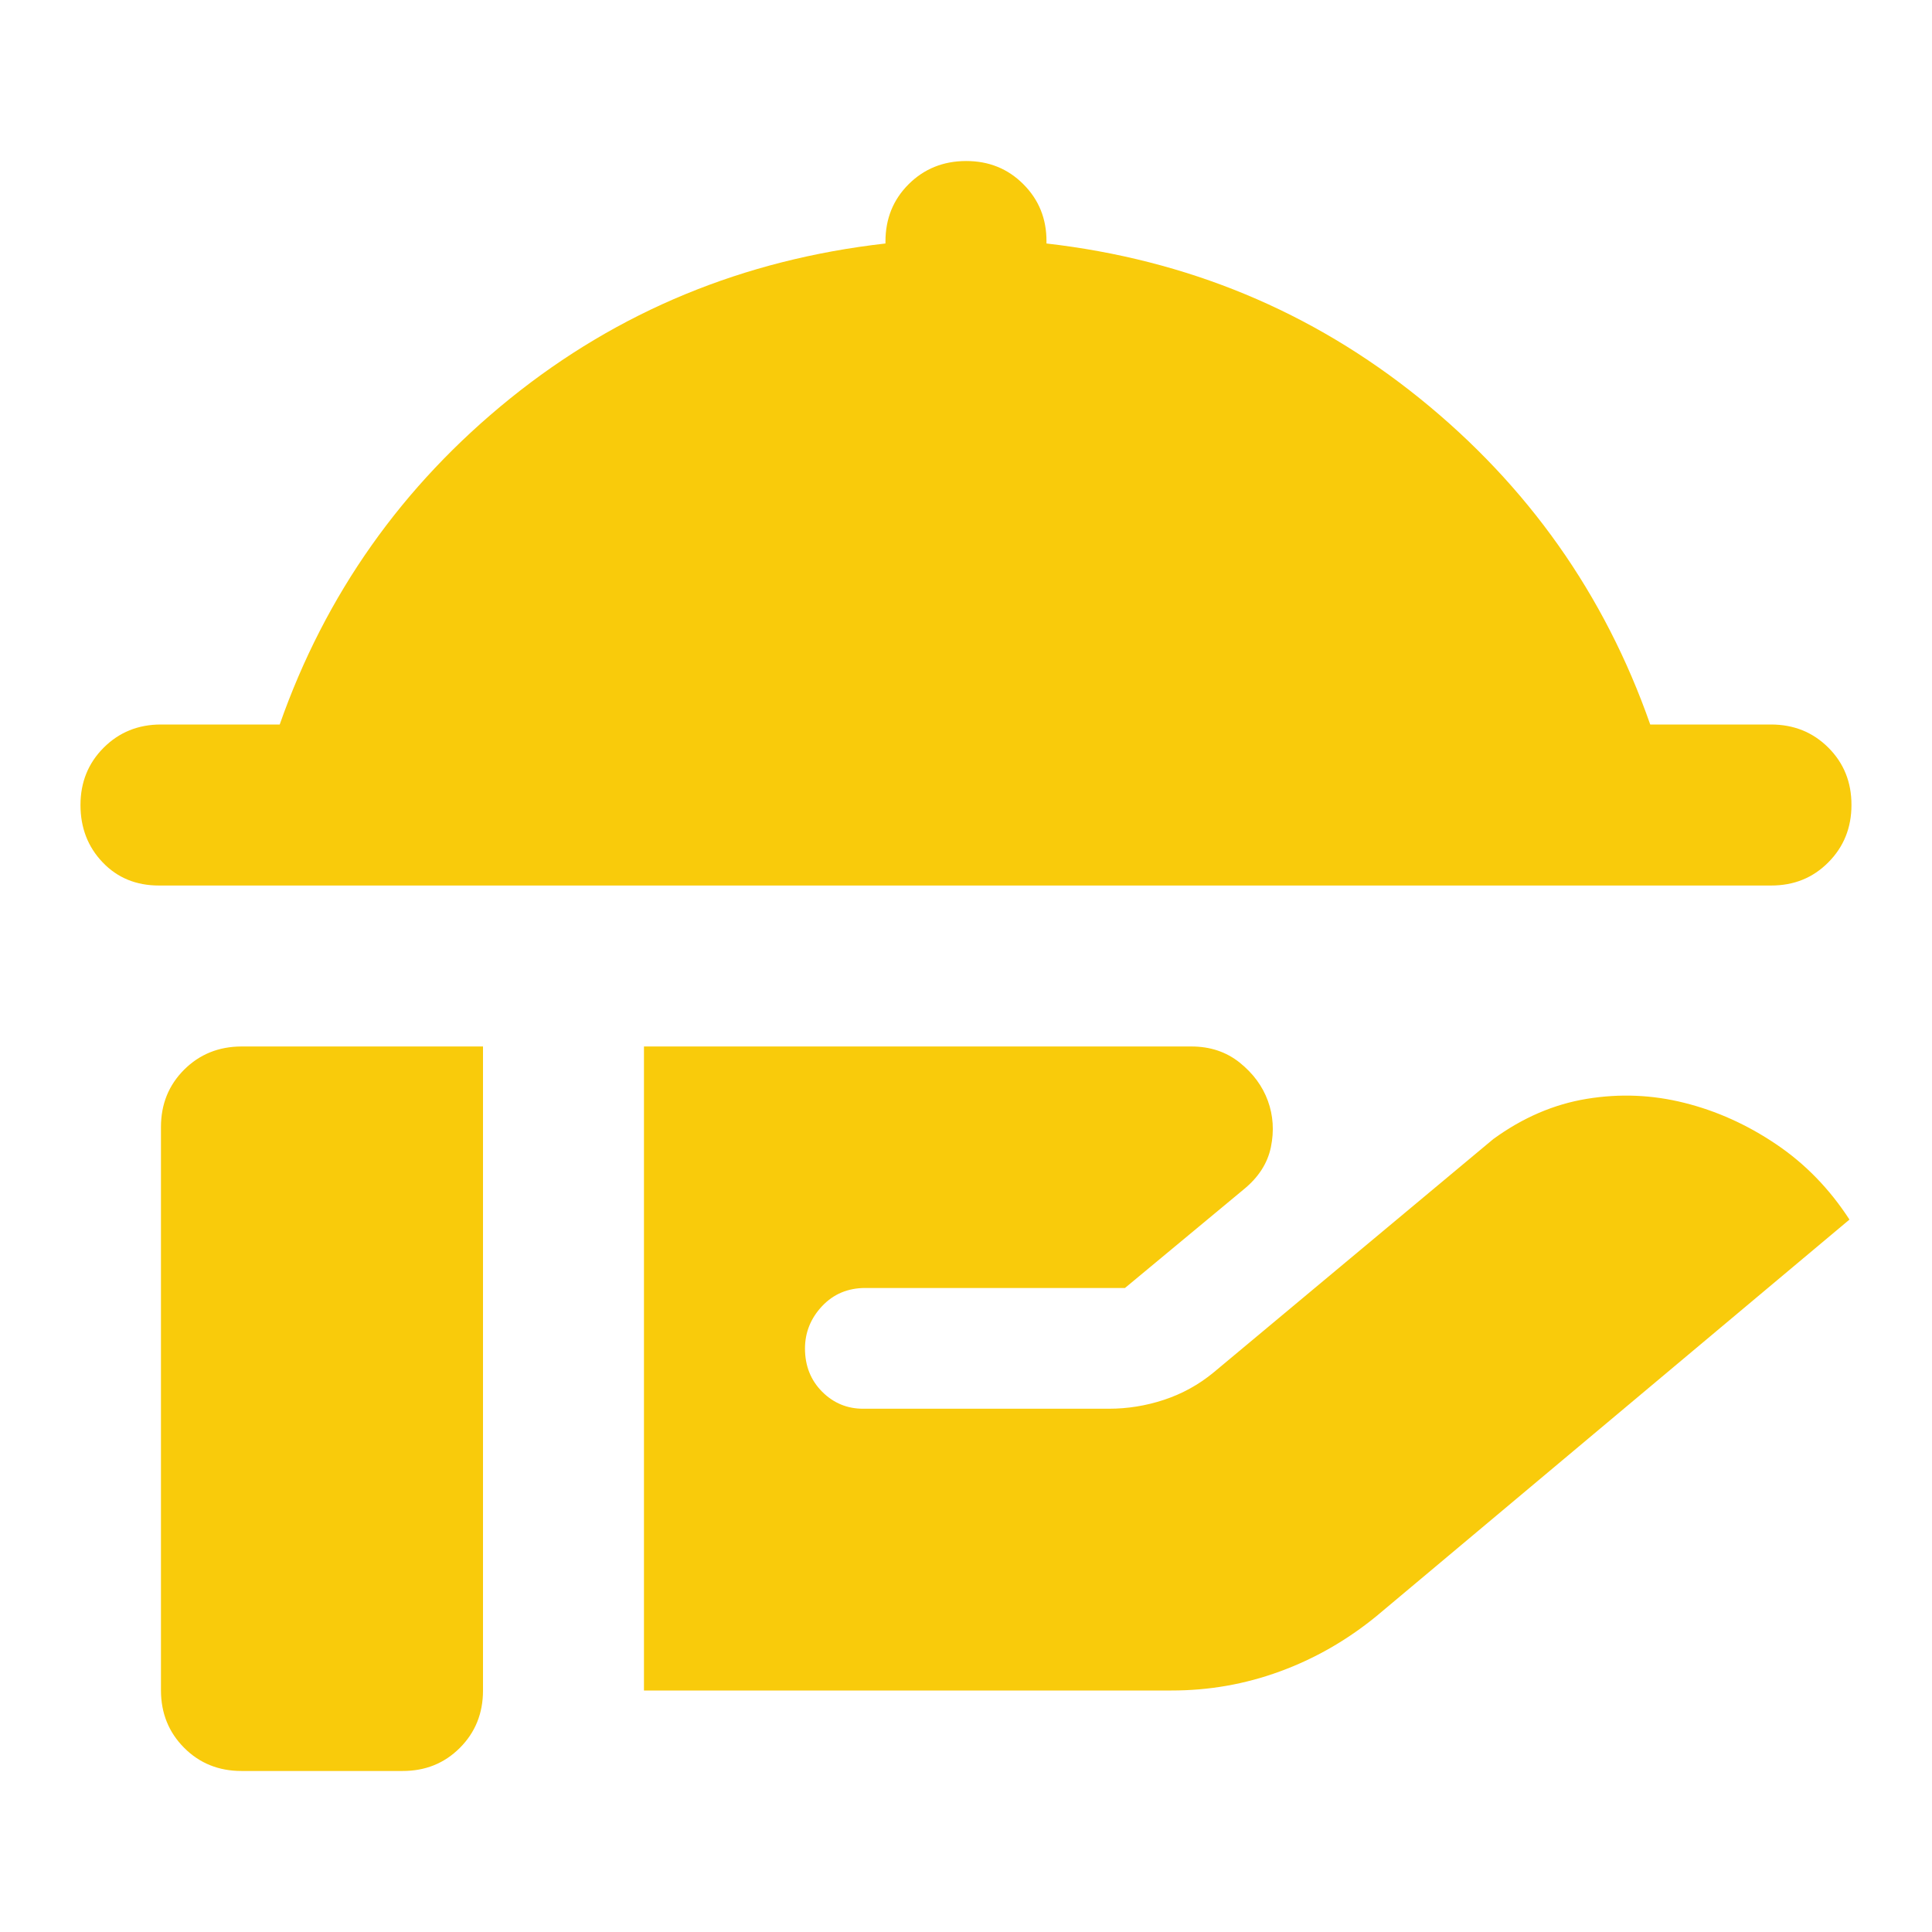 <svg width="32" height="32" viewBox="0 0 32 32" fill="none" xmlns="http://www.w3.org/2000/svg">
<path d="M2.633 14.667C2.255 14.667 1.944 14.539 1.7 14.283C1.455 14.027 1.333 13.71 1.333 13.333C1.333 12.957 1.461 12.64 1.717 12.384C1.973 12.128 2.289 12 2.666 12H4.633C5.389 9.845 6.661 8.045 8.45 6.6C10.24 5.156 12.312 4.3 14.666 4.033V4C14.666 3.622 14.794 3.306 15.05 3.051C15.306 2.796 15.623 2.668 16 2.667C16.377 2.666 16.694 2.794 16.95 3.051C17.207 3.308 17.335 3.624 17.333 4V4.033C19.666 4.3 21.728 5.156 23.517 6.6C25.306 8.045 26.578 9.845 27.333 12H29.333C29.711 12 30.028 12.128 30.284 12.384C30.54 12.64 30.667 12.957 30.666 13.333C30.666 13.71 30.538 14.027 30.282 14.284C30.027 14.541 29.711 14.668 29.333 14.667H2.633ZM10.666 28V17.333H19.733C20.044 17.333 20.311 17.422 20.533 17.6C20.755 17.778 20.911 17.989 21 18.233C21.089 18.478 21.105 18.733 21.05 19C20.995 19.267 20.845 19.5 20.6 19.7L18.633 21.333H14.333C14.044 21.333 13.806 21.433 13.617 21.633C13.429 21.833 13.334 22.067 13.333 22.333C13.333 22.622 13.428 22.861 13.617 23.051C13.806 23.24 14.034 23.334 14.3 23.333H18.366C18.677 23.333 18.983 23.284 19.284 23.184C19.584 23.084 19.856 22.934 20.1 22.733L24.733 18.867C25.222 18.511 25.739 18.289 26.284 18.2C26.829 18.111 27.367 18.133 27.9 18.267C28.432 18.4 28.938 18.628 29.417 18.951C29.896 19.273 30.302 19.69 30.633 20.2L22.8 26.767C22.311 27.167 21.777 27.473 21.2 27.684C20.622 27.896 20.022 28.001 19.4 28H10.666ZM4 29.333C3.622 29.333 3.305 29.205 3.05 28.949C2.795 28.693 2.667 28.377 2.666 28V18.667C2.666 18.289 2.794 17.973 3.05 17.717C3.306 17.462 3.623 17.334 4 17.333H8V28C8 28.378 7.872 28.695 7.616 28.951C7.36 29.207 7.043 29.334 6.666 29.333H4Z" fill="#F9CB0B"/>
</svg>
